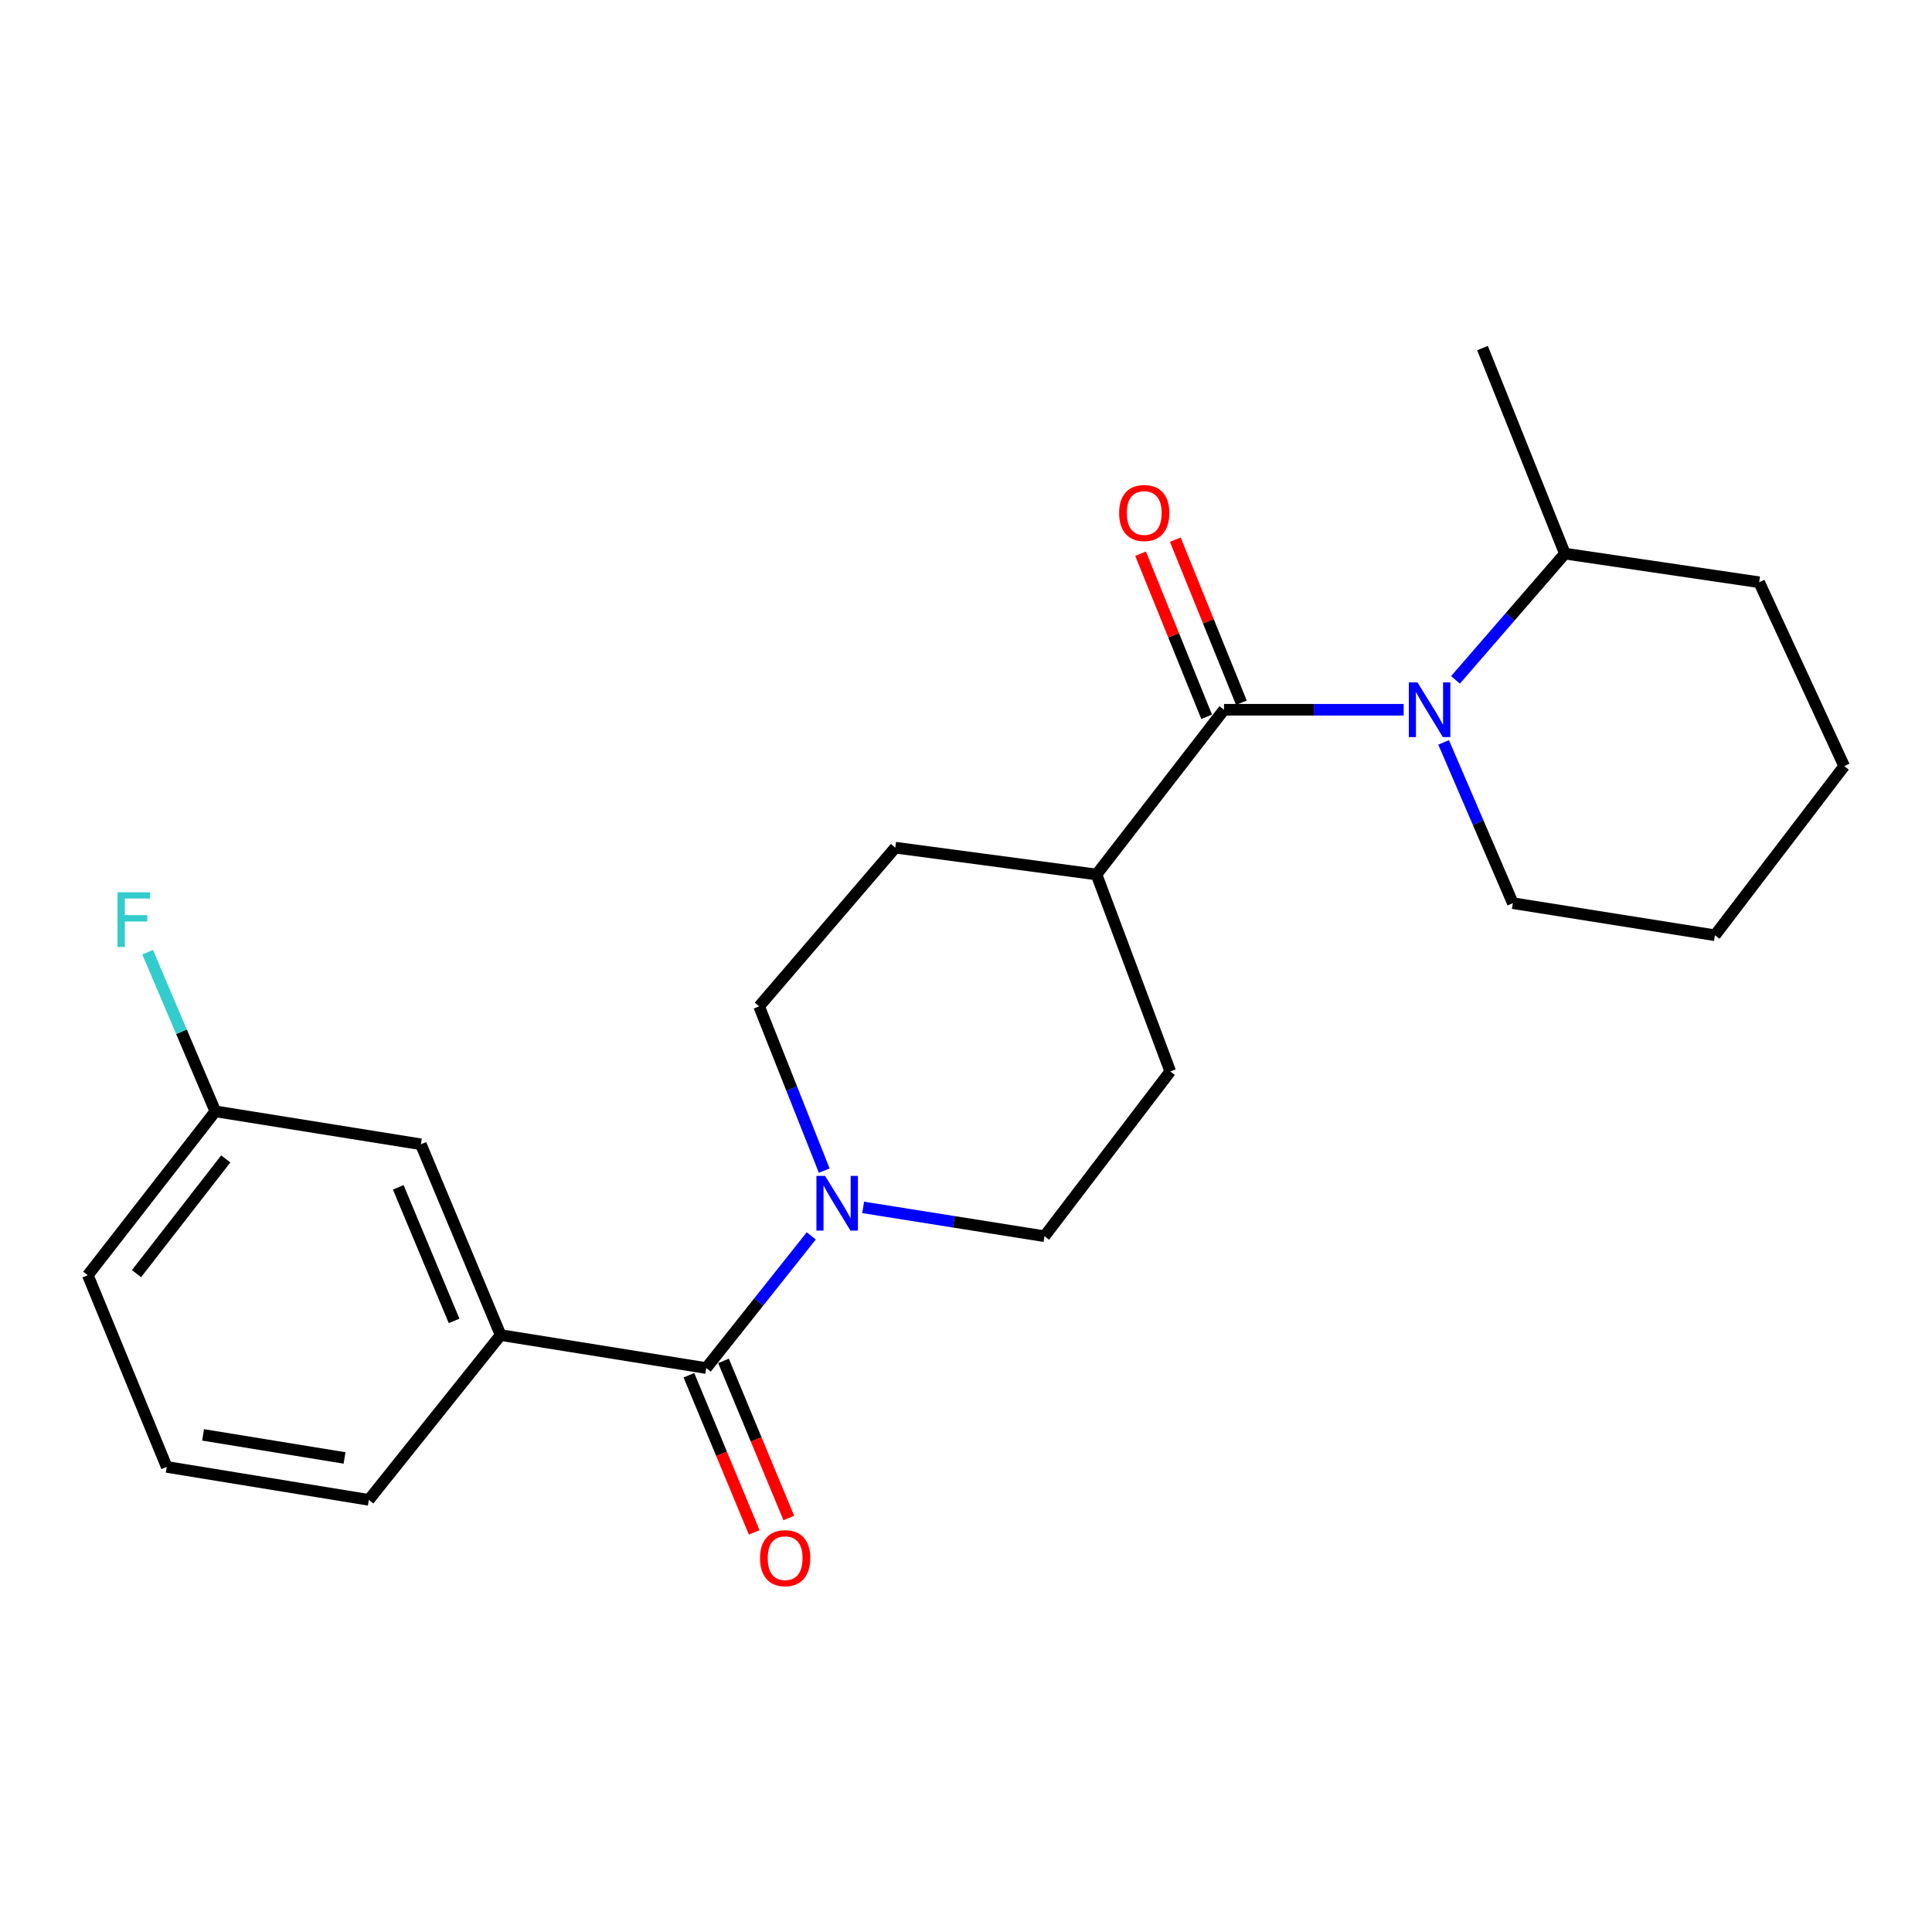 <?xml version='1.0' encoding='iso-8859-1'?>
<svg version='1.1' baseProfile='full'
              xmlns='http://www.w3.org/2000/svg'
                      xmlns:rdkit='http://www.rdkit.org/xml'
                      xmlns:xlink='http://www.w3.org/1999/xlink'
                  xml:space='preserve'
width='1000px' height='1000px' viewBox='0 0 1000 1000'>
<!-- END OF HEADER -->
<rect style='opacity:1.0;fill:#FFFFFF;stroke:none' width='1000' height='1000' x='0' y='0'> </rect>
<path class='bond-0' d='M 726.547,367.371 L 680.047,367.371' style='fill:none;fill-rule:evenodd;stroke:#0000FF;stroke-width:6px;stroke-linecap:butt;stroke-linejoin:miter;stroke-opacity:1' />
<path class='bond-0' d='M 680.047,367.371 L 633.547,367.371' style='fill:none;fill-rule:evenodd;stroke:#000000;stroke-width:6px;stroke-linecap:butt;stroke-linejoin:miter;stroke-opacity:1' />
<path class='bond-6' d='M 753.36,351.895 L 781.675,319.225' style='fill:none;fill-rule:evenodd;stroke:#0000FF;stroke-width:6px;stroke-linecap:butt;stroke-linejoin:miter;stroke-opacity:1' />
<path class='bond-6' d='M 781.675,319.225 L 809.989,286.556' style='fill:none;fill-rule:evenodd;stroke:#000000;stroke-width:6px;stroke-linecap:butt;stroke-linejoin:miter;stroke-opacity:1' />
<path class='bond-14' d='M 747.214,384.256 L 765.125,425.868' style='fill:none;fill-rule:evenodd;stroke:#0000FF;stroke-width:6px;stroke-linecap:butt;stroke-linejoin:miter;stroke-opacity:1' />
<path class='bond-14' d='M 765.125,425.868 L 783.037,467.48' style='fill:none;fill-rule:evenodd;stroke:#000000;stroke-width:6px;stroke-linecap:butt;stroke-linejoin:miter;stroke-opacity:1' />
<path class='bond-4' d='M 633.547,367.371 L 567.554,452.646' style='fill:none;fill-rule:evenodd;stroke:#000000;stroke-width:6px;stroke-linecap:butt;stroke-linejoin:miter;stroke-opacity:1' />
<path class='bond-5' d='M 642.532,363.731 L 625.434,321.526' style='fill:none;fill-rule:evenodd;stroke:#000000;stroke-width:6px;stroke-linecap:butt;stroke-linejoin:miter;stroke-opacity:1' />
<path class='bond-5' d='M 625.434,321.526 L 608.335,279.321' style='fill:none;fill-rule:evenodd;stroke:#FF0000;stroke-width:6px;stroke-linecap:butt;stroke-linejoin:miter;stroke-opacity:1' />
<path class='bond-5' d='M 624.561,371.012 L 607.462,328.807' style='fill:none;fill-rule:evenodd;stroke:#000000;stroke-width:6px;stroke-linecap:butt;stroke-linejoin:miter;stroke-opacity:1' />
<path class='bond-5' d='M 607.462,328.807 L 590.363,286.602' style='fill:none;fill-rule:evenodd;stroke:#FF0000;stroke-width:6px;stroke-linecap:butt;stroke-linejoin:miter;stroke-opacity:1' />
<path class='bond-1' d='M 365.538,708.105 L 392.72,673.899' style='fill:none;fill-rule:evenodd;stroke:#000000;stroke-width:6px;stroke-linecap:butt;stroke-linejoin:miter;stroke-opacity:1' />
<path class='bond-1' d='M 392.72,673.899 L 419.902,639.692' style='fill:none;fill-rule:evenodd;stroke:#0000FF;stroke-width:6px;stroke-linecap:butt;stroke-linejoin:miter;stroke-opacity:1' />
<path class='bond-3' d='M 365.538,708.105 L 259.127,691.031' style='fill:none;fill-rule:evenodd;stroke:#000000;stroke-width:6px;stroke-linecap:butt;stroke-linejoin:miter;stroke-opacity:1' />
<path class='bond-7' d='M 356.585,711.825 L 373.481,752.49' style='fill:none;fill-rule:evenodd;stroke:#000000;stroke-width:6px;stroke-linecap:butt;stroke-linejoin:miter;stroke-opacity:1' />
<path class='bond-7' d='M 373.481,752.49 L 390.378,793.154' style='fill:none;fill-rule:evenodd;stroke:#FF0000;stroke-width:6px;stroke-linecap:butt;stroke-linejoin:miter;stroke-opacity:1' />
<path class='bond-7' d='M 374.491,704.385 L 391.387,745.049' style='fill:none;fill-rule:evenodd;stroke:#000000;stroke-width:6px;stroke-linecap:butt;stroke-linejoin:miter;stroke-opacity:1' />
<path class='bond-7' d='M 391.387,745.049 L 408.284,785.713' style='fill:none;fill-rule:evenodd;stroke:#FF0000;stroke-width:6px;stroke-linecap:butt;stroke-linejoin:miter;stroke-opacity:1' />
<path class='bond-2' d='M 446.775,624.948 L 493.699,632.41' style='fill:none;fill-rule:evenodd;stroke:#0000FF;stroke-width:6px;stroke-linecap:butt;stroke-linejoin:miter;stroke-opacity:1' />
<path class='bond-2' d='M 493.699,632.41 L 540.623,639.872' style='fill:none;fill-rule:evenodd;stroke:#000000;stroke-width:6px;stroke-linecap:butt;stroke-linejoin:miter;stroke-opacity:1' />
<path class='bond-24' d='M 426.619,605.908 L 409.77,563.404' style='fill:none;fill-rule:evenodd;stroke:#0000FF;stroke-width:6px;stroke-linecap:butt;stroke-linejoin:miter;stroke-opacity:1' />
<path class='bond-24' d='M 409.77,563.404 L 392.921,520.901' style='fill:none;fill-rule:evenodd;stroke:#000000;stroke-width:6px;stroke-linecap:butt;stroke-linejoin:miter;stroke-opacity:1' />
<path class='bond-10' d='M 259.127,691.031 L 217.836,592.279' style='fill:none;fill-rule:evenodd;stroke:#000000;stroke-width:6px;stroke-linecap:butt;stroke-linejoin:miter;stroke-opacity:1' />
<path class='bond-10' d='M 235.044,683.698 L 206.14,614.572' style='fill:none;fill-rule:evenodd;stroke:#000000;stroke-width:6px;stroke-linecap:butt;stroke-linejoin:miter;stroke-opacity:1' />
<path class='bond-16' d='M 259.127,691.031 L 190.905,776.327' style='fill:none;fill-rule:evenodd;stroke:#000000;stroke-width:6px;stroke-linecap:butt;stroke-linejoin:miter;stroke-opacity:1' />
<path class='bond-11' d='M 567.554,452.646 L 463.395,438.75' style='fill:none;fill-rule:evenodd;stroke:#000000;stroke-width:6px;stroke-linecap:butt;stroke-linejoin:miter;stroke-opacity:1' />
<path class='bond-12' d='M 567.554,452.646 L 605.721,554.565' style='fill:none;fill-rule:evenodd;stroke:#000000;stroke-width:6px;stroke-linecap:butt;stroke-linejoin:miter;stroke-opacity:1' />
<path class='bond-18' d='M 809.989,286.556 L 767.341,180.167' style='fill:none;fill-rule:evenodd;stroke:#000000;stroke-width:6px;stroke-linecap:butt;stroke-linejoin:miter;stroke-opacity:1' />
<path class='bond-20' d='M 809.989,286.556 L 910.54,301.368' style='fill:none;fill-rule:evenodd;stroke:#000000;stroke-width:6px;stroke-linecap:butt;stroke-linejoin:miter;stroke-opacity:1' />
<path class='bond-8' d='M 540.623,639.872 L 605.721,554.565' style='fill:none;fill-rule:evenodd;stroke:#000000;stroke-width:6px;stroke-linecap:butt;stroke-linejoin:miter;stroke-opacity:1' />
<path class='bond-9' d='M 392.921,520.901 L 463.395,438.75' style='fill:none;fill-rule:evenodd;stroke:#000000;stroke-width:6px;stroke-linecap:butt;stroke-linejoin:miter;stroke-opacity:1' />
<path class='bond-13' d='M 217.836,592.279 L 111.458,575.227' style='fill:none;fill-rule:evenodd;stroke:#000000;stroke-width:6px;stroke-linecap:butt;stroke-linejoin:miter;stroke-opacity:1' />
<path class='bond-15' d='M 111.458,575.227 L 93.935,534.042' style='fill:none;fill-rule:evenodd;stroke:#000000;stroke-width:6px;stroke-linecap:butt;stroke-linejoin:miter;stroke-opacity:1' />
<path class='bond-15' d='M 93.935,534.042 L 76.412,492.857' style='fill:none;fill-rule:evenodd;stroke:#33CCCC;stroke-width:6px;stroke-linecap:butt;stroke-linejoin:miter;stroke-opacity:1' />
<path class='bond-25' d='M 111.458,575.227 L 45.455,660.049' style='fill:none;fill-rule:evenodd;stroke:#000000;stroke-width:6px;stroke-linecap:butt;stroke-linejoin:miter;stroke-opacity:1' />
<path class='bond-25' d='M 116.86,599.858 L 70.658,659.234' style='fill:none;fill-rule:evenodd;stroke:#000000;stroke-width:6px;stroke-linecap:butt;stroke-linejoin:miter;stroke-opacity:1' />
<path class='bond-21' d='M 783.037,467.48 L 887.648,484.091' style='fill:none;fill-rule:evenodd;stroke:#000000;stroke-width:6px;stroke-linecap:butt;stroke-linejoin:miter;stroke-opacity:1' />
<path class='bond-17' d='M 190.905,776.327 L 86.304,759.275' style='fill:none;fill-rule:evenodd;stroke:#000000;stroke-width:6px;stroke-linecap:butt;stroke-linejoin:miter;stroke-opacity:1' />
<path class='bond-17' d='M 178.335,754.632 L 105.114,742.695' style='fill:none;fill-rule:evenodd;stroke:#000000;stroke-width:6px;stroke-linecap:butt;stroke-linejoin:miter;stroke-opacity:1' />
<path class='bond-19' d='M 86.304,759.275 L 45.455,660.049' style='fill:none;fill-rule:evenodd;stroke:#000000;stroke-width:6px;stroke-linecap:butt;stroke-linejoin:miter;stroke-opacity:1' />
<path class='bond-23' d='M 910.54,301.368 L 954.545,396.543' style='fill:none;fill-rule:evenodd;stroke:#000000;stroke-width:6px;stroke-linecap:butt;stroke-linejoin:miter;stroke-opacity:1' />
<path class='bond-22' d='M 887.648,484.091 L 954.545,396.543' style='fill:none;fill-rule:evenodd;stroke:#000000;stroke-width:6px;stroke-linecap:butt;stroke-linejoin:miter;stroke-opacity:1' />
<path  class='atom-0' d='M 733.687 353.211
L 742.967 368.211
Q 743.887 369.691, 745.367 372.371
Q 746.847 375.051, 746.927 375.211
L 746.927 353.211
L 750.687 353.211
L 750.687 381.531
L 746.807 381.531
L 736.847 365.131
Q 735.687 363.211, 734.447 361.011
Q 733.247 358.811, 732.887 358.131
L 732.887 381.531
L 729.207 381.531
L 729.207 353.211
L 733.687 353.211
' fill='#0000FF'/>
<path  class='atom-3' d='M 427.058 608.649
L 436.338 623.649
Q 437.258 625.129, 438.738 627.809
Q 440.218 630.489, 440.298 630.649
L 440.298 608.649
L 444.058 608.649
L 444.058 636.969
L 440.178 636.969
L 430.218 620.569
Q 429.058 618.649, 427.818 616.449
Q 426.618 614.249, 426.258 613.569
L 426.258 636.969
L 422.578 636.969
L 422.578 608.649
L 427.058 608.649
' fill='#0000FF'/>
<path  class='atom-6' d='M 579.256 265.533
Q 579.256 258.733, 582.616 254.933
Q 585.976 251.133, 592.256 251.133
Q 598.536 251.133, 601.896 254.933
Q 605.256 258.733, 605.256 265.533
Q 605.256 272.413, 601.856 276.333
Q 598.456 280.213, 592.256 280.213
Q 586.016 280.213, 582.616 276.333
Q 579.256 272.453, 579.256 265.533
M 592.256 277.013
Q 596.576 277.013, 598.896 274.133
Q 601.256 271.213, 601.256 265.533
Q 601.256 259.973, 598.896 257.173
Q 596.576 254.333, 592.256 254.333
Q 587.936 254.333, 585.576 257.133
Q 583.256 259.933, 583.256 265.533
Q 583.256 271.253, 585.576 274.133
Q 587.936 277.013, 592.256 277.013
' fill='#FF0000'/>
<path  class='atom-8' d='M 393.387 806.495
Q 393.387 799.695, 396.747 795.895
Q 400.107 792.095, 406.387 792.095
Q 412.667 792.095, 416.027 795.895
Q 419.387 799.695, 419.387 806.495
Q 419.387 813.375, 415.987 817.295
Q 412.587 821.175, 406.387 821.175
Q 400.147 821.175, 396.747 817.295
Q 393.387 813.415, 393.387 806.495
M 406.387 817.975
Q 410.707 817.975, 413.027 815.095
Q 415.387 812.175, 415.387 806.495
Q 415.387 800.935, 413.027 798.135
Q 410.707 795.295, 406.387 795.295
Q 402.067 795.295, 399.707 798.095
Q 397.387 800.895, 397.387 806.495
Q 397.387 812.215, 399.707 815.095
Q 402.067 817.975, 406.387 817.975
' fill='#FF0000'/>
<path  class='atom-16' d='M 60.82 461.841
L 77.66 461.841
L 77.66 465.081
L 64.62 465.081
L 64.62 473.681
L 76.22 473.681
L 76.22 476.961
L 64.62 476.961
L 64.62 490.161
L 60.82 490.161
L 60.82 461.841
' fill='#33CCCC'/>
</svg>
